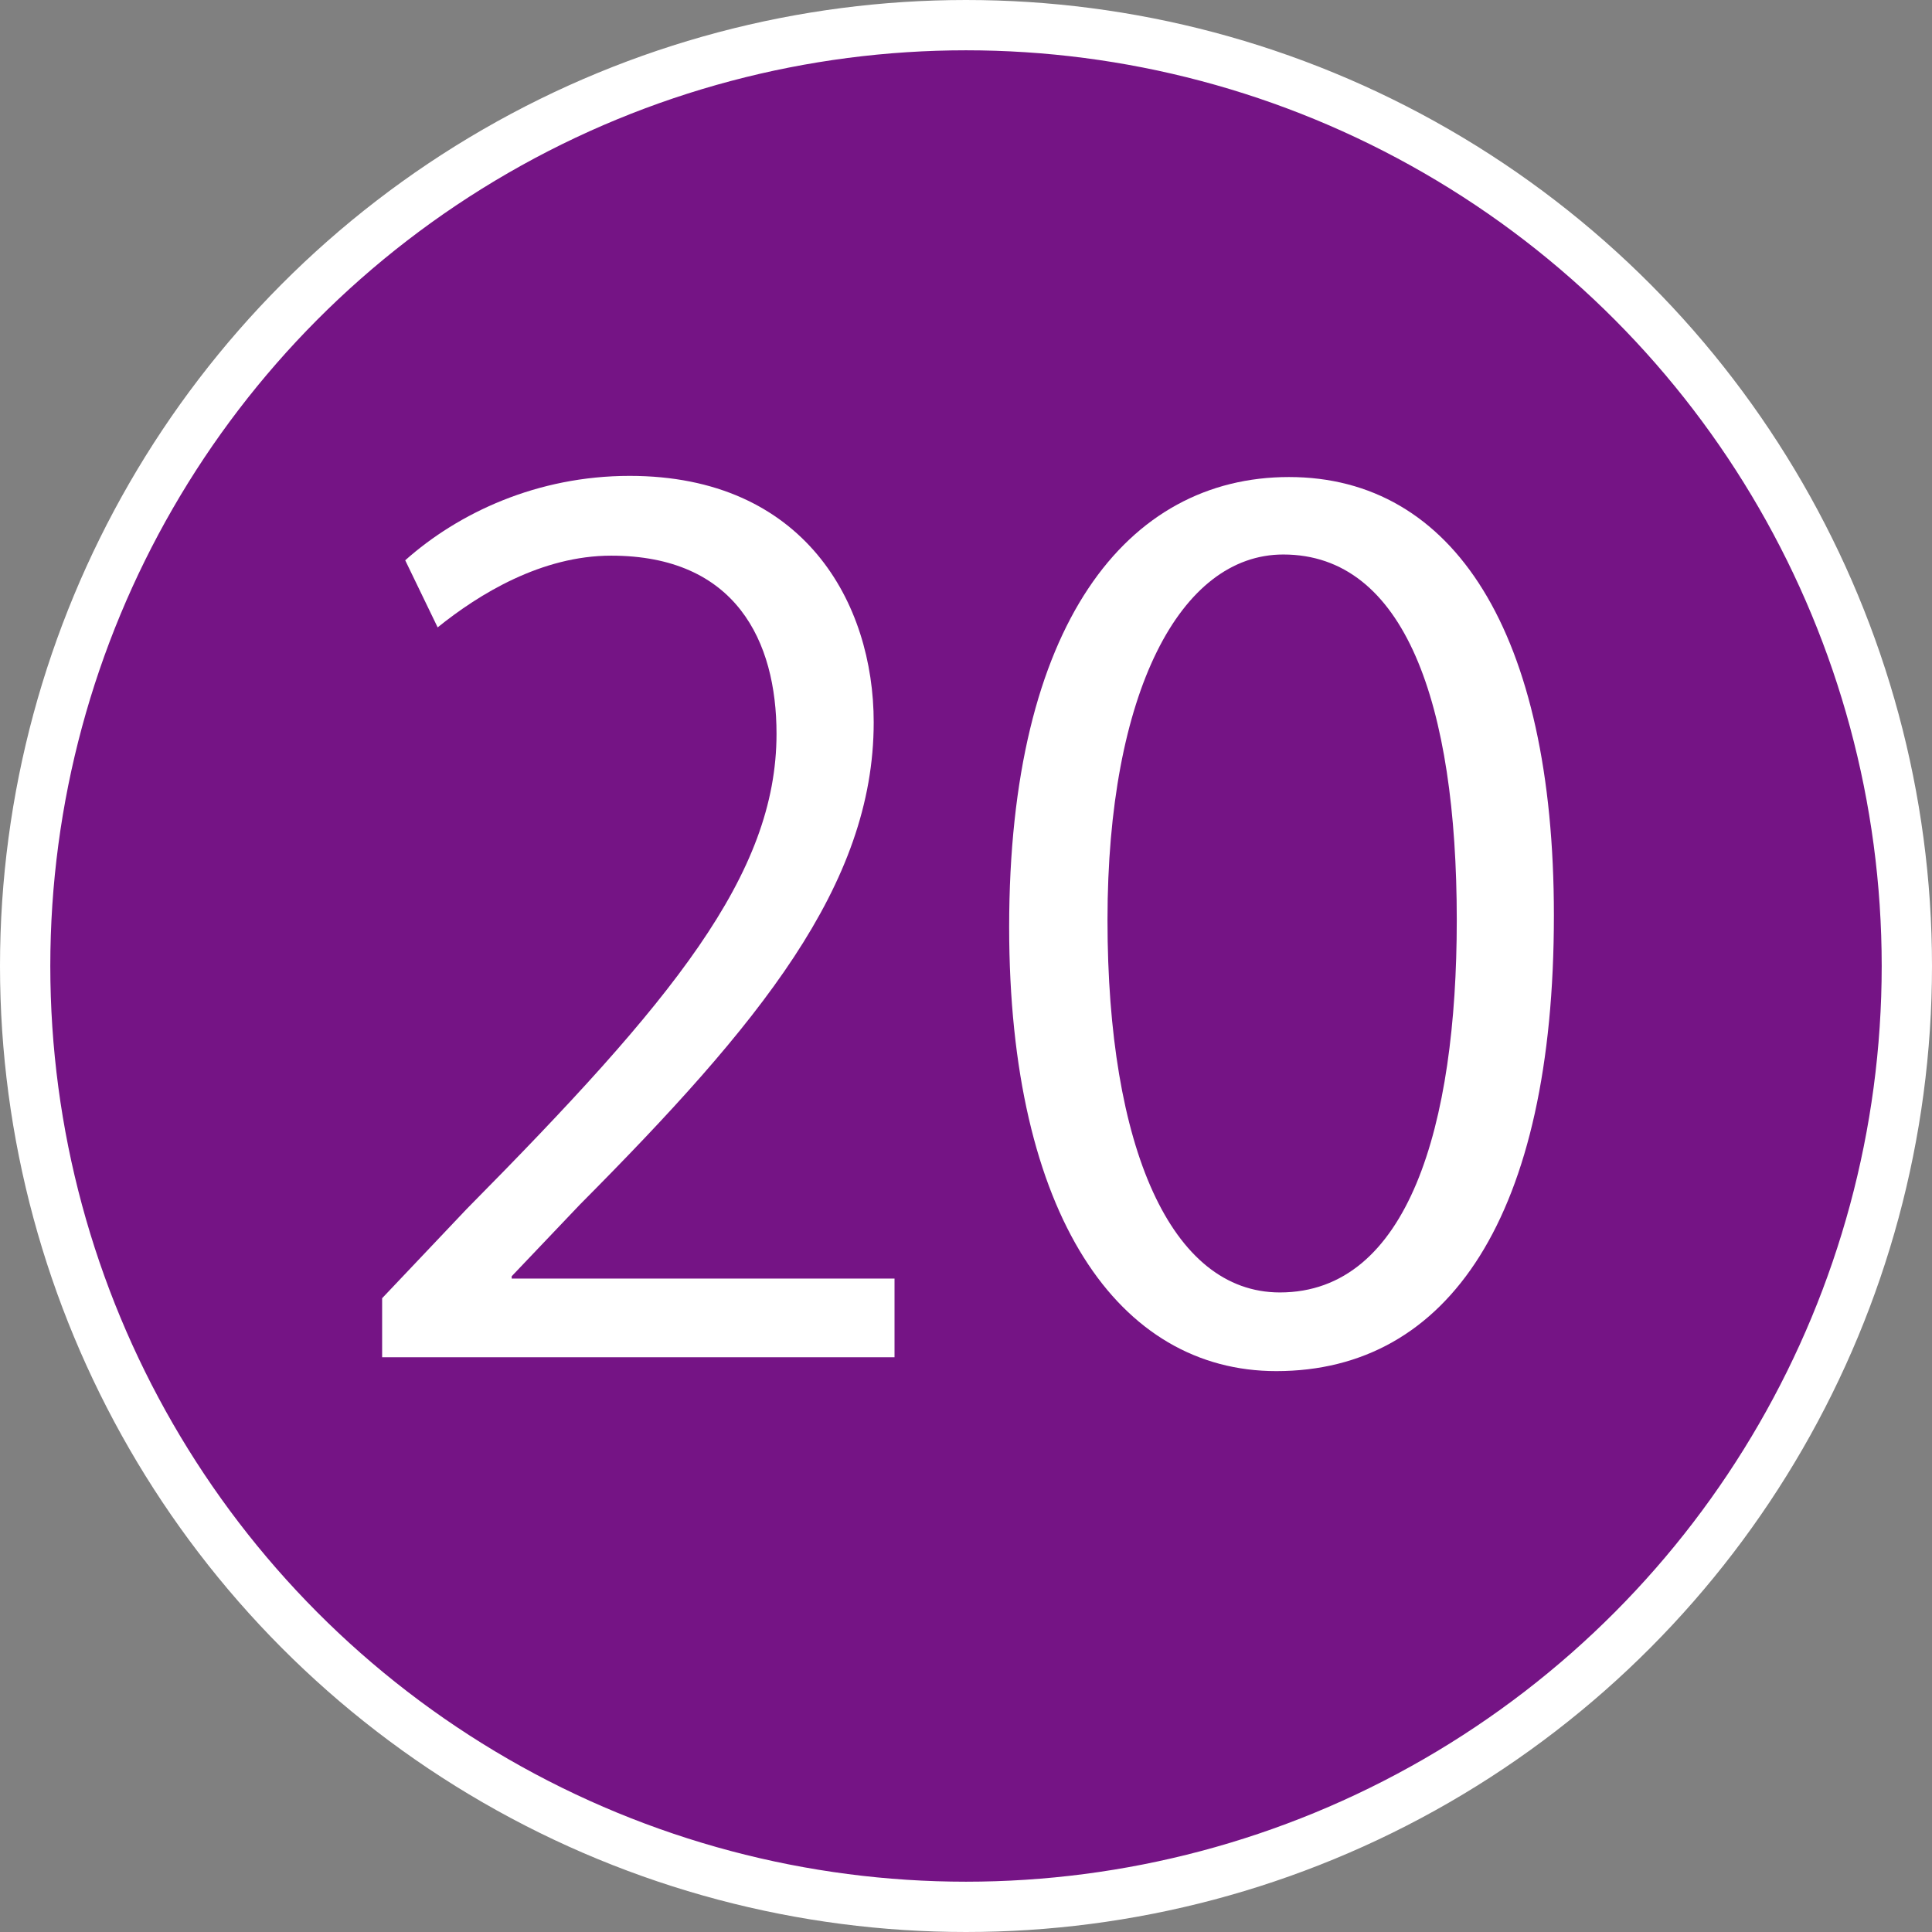 <!-- Generator: Adobe Illustrator 19.2.0, SVG Export Plug-In  -->
<svg version="1.1"
	 xmlns="http://www.w3.org/2000/svg" xmlns:xlink="http://www.w3.org/1999/xlink" xmlns:a="http://ns.adobe.com/AdobeSVGViewerExtensions/3.0/"
	 x="0px" y="0px" width="38.41px" height="38.41px" viewBox="0 0 38.41 38.41" style="enable-background:new 0 0 38.41 38.41;"
	 xml:space="preserve">
<rect x="0" y="0" width="38.41" height="38.41" fill="#808080" stroke="none"/>
<style type="text/css">
	.st0{fill:#751485;stroke:#FFFFFF;stroke-miterlimit:10;}
	.st1{fill:#FFFFFF;}
</style>
<defs>
</defs>
<g>
	<circle class="st0" cx="19.205" cy="19.205" r="18.705"/>
	<g>
		<path class="st1" d="M17.784,26.983H7.597V25.81l1.678-1.771c4.094-4.139,6.163-6.646,6.163-9.451
			c0-1.839-0.805-3.541-3.288-3.541c-1.38,0-2.622,0.759-3.449,1.426l-0.645-1.334c1.059-0.942,2.622-1.678,4.462-1.678
			c3.472,0,4.852,2.529,4.852,4.898c0,3.242-2.276,6.001-5.841,9.589l-1.356,1.425v0.046h7.611V26.983z"/>
		<path class="st1" d="M20.063,18.429c0-6.024,2.345-8.945,5.564-8.945c3.266,0,5.266,3.081,5.266,8.715
			c0,5.979-2.093,9.06-5.519,9.06C22.248,27.259,20.063,24.178,20.063,18.429z M28.962,18.291c0-4.3-1.034-7.267-3.449-7.267
			c-2.046,0-3.495,2.736-3.495,7.267c0,4.53,1.265,7.404,3.427,7.404C27.996,25.695,28.962,22.384,28.962,18.291z"/>
	</g>
</g>
</svg>